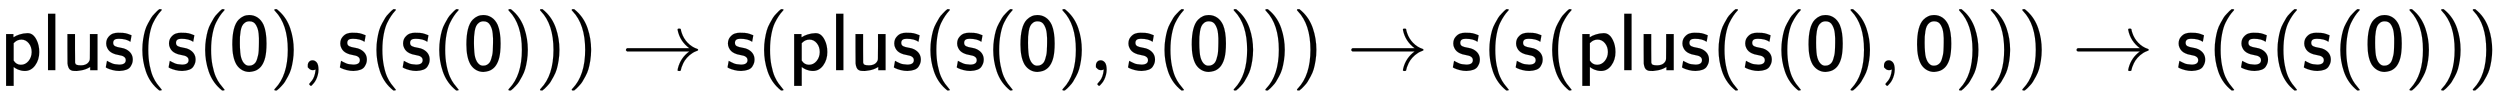 <svg xmlns:xlink="http://www.w3.org/1999/xlink" width="71.462ex" height="2.843ex" style="vertical-align: -0.838ex;" viewBox="0 -863.1 30768.2 1223.9" role="img" focusable="false" xmlns="http://www.w3.org/2000/svg" aria-labelledby="MathJax-SVG-1-Title">
<title id="MathJax-SVG-1-Title">{\displaystyle {\mathsf {plus}}({\mathsf {s}}({\mathsf {0}}),{\mathsf {s}}({\mathsf {s}}({\mathsf {0}})))\rightarrow {\mathsf {s}}({\mathsf {plus}}({\mathsf {s}}({\mathsf {0}}),{\mathsf {s}}({\mathsf {0}})))\rightarrow {\mathsf {s}}({\mathsf {s}}({\mathsf {plus}}({\mathsf {s}}({\mathsf {0}}),{\mathsf {0}})))\rightarrow {\mathsf {s}}({\mathsf {s}}({\mathsf {s}}({\mathsf {0}})))}</title>
<defs aria-hidden="true">
<path stroke-width="1" id="E1-MJSS-70" d="M166 404Q194 424 241 439T337 455H341Q410 455 451 370Q483 307 483 222Q483 128 433 59T306 -10Q282 -10 260 -5T222 7T194 21T176 33T168 38V-194H75V444H165V424L166 404ZM390 222Q390 287 354 331T266 376T177 340L168 332V118Q200 66 257 66Q313 66 351 112T390 222Z"></path>
<path stroke-width="1" id="E1-MJSS-6C" d="M74 0V694H164V0H74Z"></path>
<path stroke-width="1" id="E1-MJSS-75" d="M353 39Q352 38 344 34T331 27T315 19T295 11T270 3T241 -3T207 -8T168 -10H162Q148 -10 137 -8T111 2T87 30T74 81Q73 89 73 268V444H166V268L167 92Q171 79 174 74T192 64T238 59Q317 59 344 116Q349 128 349 148T350 291V444H443V0H353V39Z"></path>
<path stroke-width="1" id="E1-MJSS-73" d="M33 326Q33 376 60 408T117 450T175 460H190Q245 460 272 454T345 429Q345 428 338 388L331 349Q278 386 188 386H183Q119 386 119 336Q119 307 142 295T210 276T278 256Q360 213 360 130Q360 108 354 88T332 43T281 5T195 -10Q152 -10 111 1T49 22T28 35Q29 36 32 56T39 95T43 115T51 110T72 99T102 85T143 73T193 68Q274 68 274 123Q274 152 248 167Q234 178 187 186T115 207Q66 229 46 273Q33 298 33 326Z"></path>
<path stroke-width="1" id="E1-MJMAIN-28" d="M94 250Q94 319 104 381T127 488T164 576T202 643T244 695T277 729T302 750H315H319Q333 750 333 741Q333 738 316 720T275 667T226 581T184 443T167 250T184 58T225 -81T274 -167T316 -220T333 -241Q333 -250 318 -250H315H302L274 -226Q180 -141 137 -14T94 250Z"></path>
<path stroke-width="1" id="E1-MJSS-30" d="M117 621Q174 678 247 678Q305 678 351 647Q396 617 424 557Q460 472 460 328Q460 271 455 224Q448 154 427 104T376 27T314 -10T249 -22Q201 -22 160 1T91 67Q39 154 39 316Q39 541 117 621ZM250 55Q274 55 293 66T324 93T344 136T357 185T364 240T366 291T367 340Q367 373 367 393T363 449T352 507T332 553T299 589T250 601Q217 601 194 584T159 542T141 479T133 411T132 340V331Q132 299 133 277T137 219T147 157T167 107T201 68T250 55Z"></path>
<path stroke-width="1" id="E1-MJMAIN-29" d="M60 749L64 750Q69 750 74 750H86L114 726Q208 641 251 514T294 250Q294 182 284 119T261 12T224 -76T186 -143T145 -194T113 -227T90 -246Q87 -249 86 -250H74Q66 -250 63 -250T58 -247T55 -238Q56 -237 66 -225Q221 -64 221 250T66 725Q56 737 55 738Q55 746 60 749Z"></path>
<path stroke-width="1" id="E1-MJMAIN-2C" d="M78 35T78 60T94 103T137 121Q165 121 187 96T210 8Q210 -27 201 -60T180 -117T154 -158T130 -185T117 -194Q113 -194 104 -185T95 -172Q95 -168 106 -156T131 -126T157 -76T173 -3V9L172 8Q170 7 167 6T161 3T152 1T140 0Q113 0 96 17Z"></path>
<path stroke-width="1" id="E1-MJMAIN-2192" d="M56 237T56 250T70 270H835Q719 357 692 493Q692 494 692 496T691 499Q691 511 708 511H711Q720 511 723 510T729 506T732 497T735 481T743 456Q765 389 816 336T935 261Q944 258 944 250Q944 244 939 241T915 231T877 212Q836 186 806 152T761 85T740 35T732 4Q730 -6 727 -8T711 -11Q691 -11 691 0Q691 7 696 25Q728 151 835 230H70Q56 237 56 250Z"></path>
</defs>
<g stroke="currentColor" fill="currentColor" stroke-width="0" transform="matrix(1 0 0 -1 0 0)" aria-hidden="true">
 <use xlink:href="#E1-MJSS-70" x="0" y="0"></use>
 <use xlink:href="#E1-MJSS-6C" x="517" y="0"></use>
 <use xlink:href="#E1-MJSS-75" x="757" y="0"></use>
 <use xlink:href="#E1-MJSS-73" x="1274" y="0"></use>
 <use xlink:href="#E1-MJMAIN-28" x="1658" y="0"></use>
 <use xlink:href="#E1-MJSS-73" x="2047" y="0"></use>
 <use xlink:href="#E1-MJMAIN-28" x="2431" y="0"></use>
 <use xlink:href="#E1-MJSS-30" x="2820" y="0"></use>
 <use xlink:href="#E1-MJMAIN-29" x="3321" y="0"></use>
 <use xlink:href="#E1-MJMAIN-2C" x="3710" y="0"></use>
 <use xlink:href="#E1-MJSS-73" x="4155" y="0"></use>
 <use xlink:href="#E1-MJMAIN-28" x="4539" y="0"></use>
 <use xlink:href="#E1-MJSS-73" x="4928" y="0"></use>
 <use xlink:href="#E1-MJMAIN-28" x="5312" y="0"></use>
 <use xlink:href="#E1-MJSS-30" x="5701" y="0"></use>
 <use xlink:href="#E1-MJMAIN-29" x="6202" y="0"></use>
 <use xlink:href="#E1-MJMAIN-29" x="6591" y="0"></use>
 <use xlink:href="#E1-MJMAIN-29" x="6981" y="0"></use>
 <use xlink:href="#E1-MJMAIN-2192" x="7648" y="0"></use>
 <use xlink:href="#E1-MJSS-73" x="8926" y="0"></use>
 <use xlink:href="#E1-MJMAIN-28" x="9310" y="0"></use>
<g transform="translate(9699,0)">
 <use xlink:href="#E1-MJSS-70" x="0" y="0"></use>
 <use xlink:href="#E1-MJSS-6C" x="517" y="0"></use>
 <use xlink:href="#E1-MJSS-75" x="757" y="0"></use>
 <use xlink:href="#E1-MJSS-73" x="1274" y="0"></use>
</g>
 <use xlink:href="#E1-MJMAIN-28" x="11357" y="0"></use>
 <use xlink:href="#E1-MJSS-73" x="11747" y="0"></use>
 <use xlink:href="#E1-MJMAIN-28" x="12130" y="0"></use>
 <use xlink:href="#E1-MJSS-30" x="12520" y="0"></use>
 <use xlink:href="#E1-MJMAIN-29" x="13020" y="0"></use>
 <use xlink:href="#E1-MJMAIN-2C" x="13410" y="0"></use>
 <use xlink:href="#E1-MJSS-73" x="13855" y="0"></use>
 <use xlink:href="#E1-MJMAIN-28" x="14238" y="0"></use>
 <use xlink:href="#E1-MJSS-30" x="14628" y="0"></use>
 <use xlink:href="#E1-MJMAIN-29" x="15128" y="0"></use>
 <use xlink:href="#E1-MJMAIN-29" x="15518" y="0"></use>
 <use xlink:href="#E1-MJMAIN-29" x="15907" y="0"></use>
 <use xlink:href="#E1-MJMAIN-2192" x="16575" y="0"></use>
 <use xlink:href="#E1-MJSS-73" x="17853" y="0"></use>
 <use xlink:href="#E1-MJMAIN-28" x="18236" y="0"></use>
 <use xlink:href="#E1-MJSS-73" x="18626" y="0"></use>
 <use xlink:href="#E1-MJMAIN-28" x="19009" y="0"></use>
<g transform="translate(19399,0)">
 <use xlink:href="#E1-MJSS-70" x="0" y="0"></use>
 <use xlink:href="#E1-MJSS-6C" x="517" y="0"></use>
 <use xlink:href="#E1-MJSS-75" x="757" y="0"></use>
 <use xlink:href="#E1-MJSS-73" x="1274" y="0"></use>
</g>
 <use xlink:href="#E1-MJMAIN-28" x="21057" y="0"></use>
 <use xlink:href="#E1-MJSS-73" x="21446" y="0"></use>
 <use xlink:href="#E1-MJMAIN-28" x="21830" y="0"></use>
 <use xlink:href="#E1-MJSS-30" x="22219" y="0"></use>
 <use xlink:href="#E1-MJMAIN-29" x="22720" y="0"></use>
 <use xlink:href="#E1-MJMAIN-2C" x="23109" y="0"></use>
 <use xlink:href="#E1-MJSS-30" x="23555" y="0"></use>
 <use xlink:href="#E1-MJMAIN-29" x="24055" y="0"></use>
 <use xlink:href="#E1-MJMAIN-29" x="24445" y="0"></use>
 <use xlink:href="#E1-MJMAIN-29" x="24834" y="0"></use>
 <use xlink:href="#E1-MJMAIN-2192" x="25501" y="0"></use>
 <use xlink:href="#E1-MJSS-73" x="26780" y="0"></use>
 <use xlink:href="#E1-MJMAIN-28" x="27163" y="0"></use>
 <use xlink:href="#E1-MJSS-73" x="27553" y="0"></use>
 <use xlink:href="#E1-MJMAIN-28" x="27936" y="0"></use>
 <use xlink:href="#E1-MJSS-73" x="28326" y="0"></use>
 <use xlink:href="#E1-MJMAIN-28" x="28709" y="0"></use>
 <use xlink:href="#E1-MJSS-30" x="29099" y="0"></use>
 <use xlink:href="#E1-MJMAIN-29" x="29599" y="0"></use>
 <use xlink:href="#E1-MJMAIN-29" x="29989" y="0"></use>
 <use xlink:href="#E1-MJMAIN-29" x="30378" y="0"></use>
</g>
</svg>